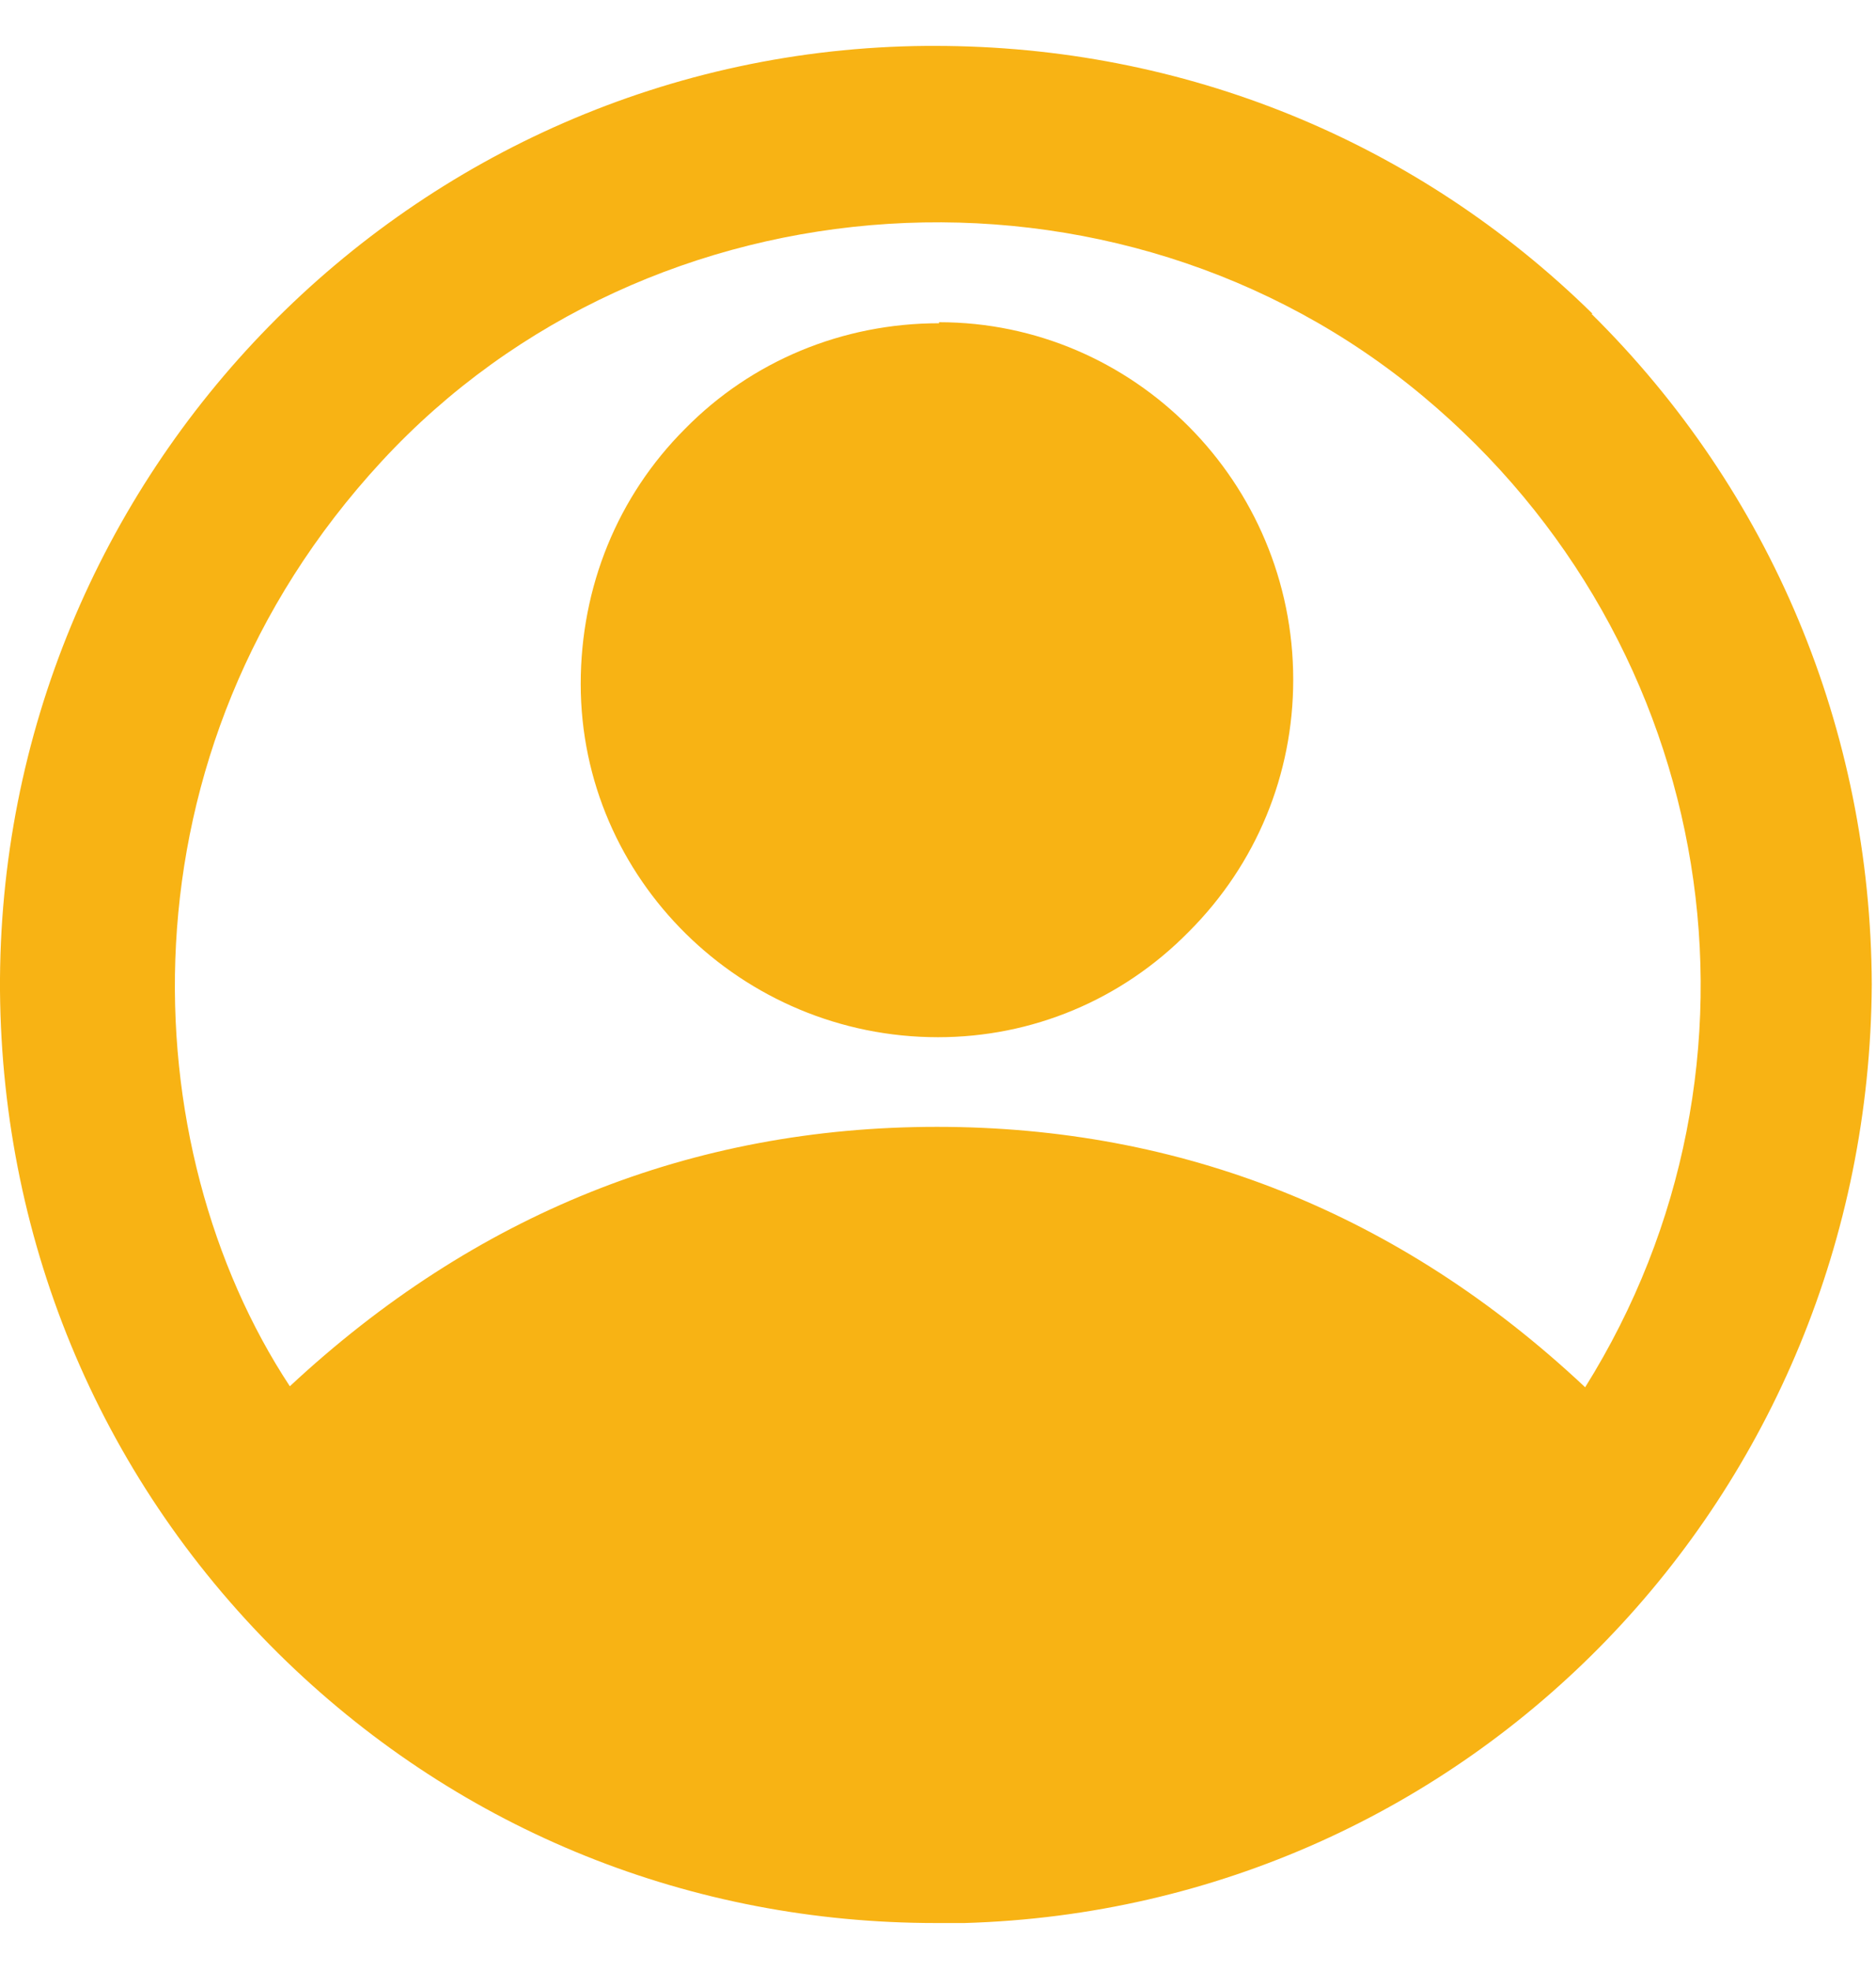 <svg width="20" height="21" viewBox="0 0 20 21" fill="none" xmlns="http://www.w3.org/2000/svg">
<path d="M16.978 3.343C15.101 1.5 12.618 0.489 9.966 0.489C9.933 0.489 9.899 0.489 9.877 0.489C4.393 0.534 -0.034 5.051 0 10.557C0.023 13.276 1.101 15.815 3.056 17.703C4.933 19.512 7.371 20.489 9.978 20.489C10.079 20.489 10.18 20.489 10.281 20.489C15.674 20.332 19.922 15.939 19.955 10.489C19.944 7.77 18.877 5.231 16.966 3.343H16.978ZM16.888 14.77C14.921 12.928 12.596 12.006 9.989 12.006C7.371 12.006 5.056 12.939 3.09 14.77C1.416 12.231 1.202 8.017 4.068 4.916C6.933 1.815 11.91 1.5 15.169 4.22C18.337 6.86 19.045 11.354 16.899 14.781L16.888 14.77Z" fill="#F8B314"/>
<path d="M10.011 3.444C8.978 3.444 8.011 3.849 7.304 4.568C6.584 5.287 6.191 6.253 6.191 7.287C6.191 9.366 7.91 11.051 10 11.051C11 11.051 11.955 10.658 12.674 9.927C13.393 9.208 13.787 8.253 13.787 7.242C13.787 5.141 12.09 3.433 10.011 3.433V3.444Z" fill="#F8B314"/>
</svg>
